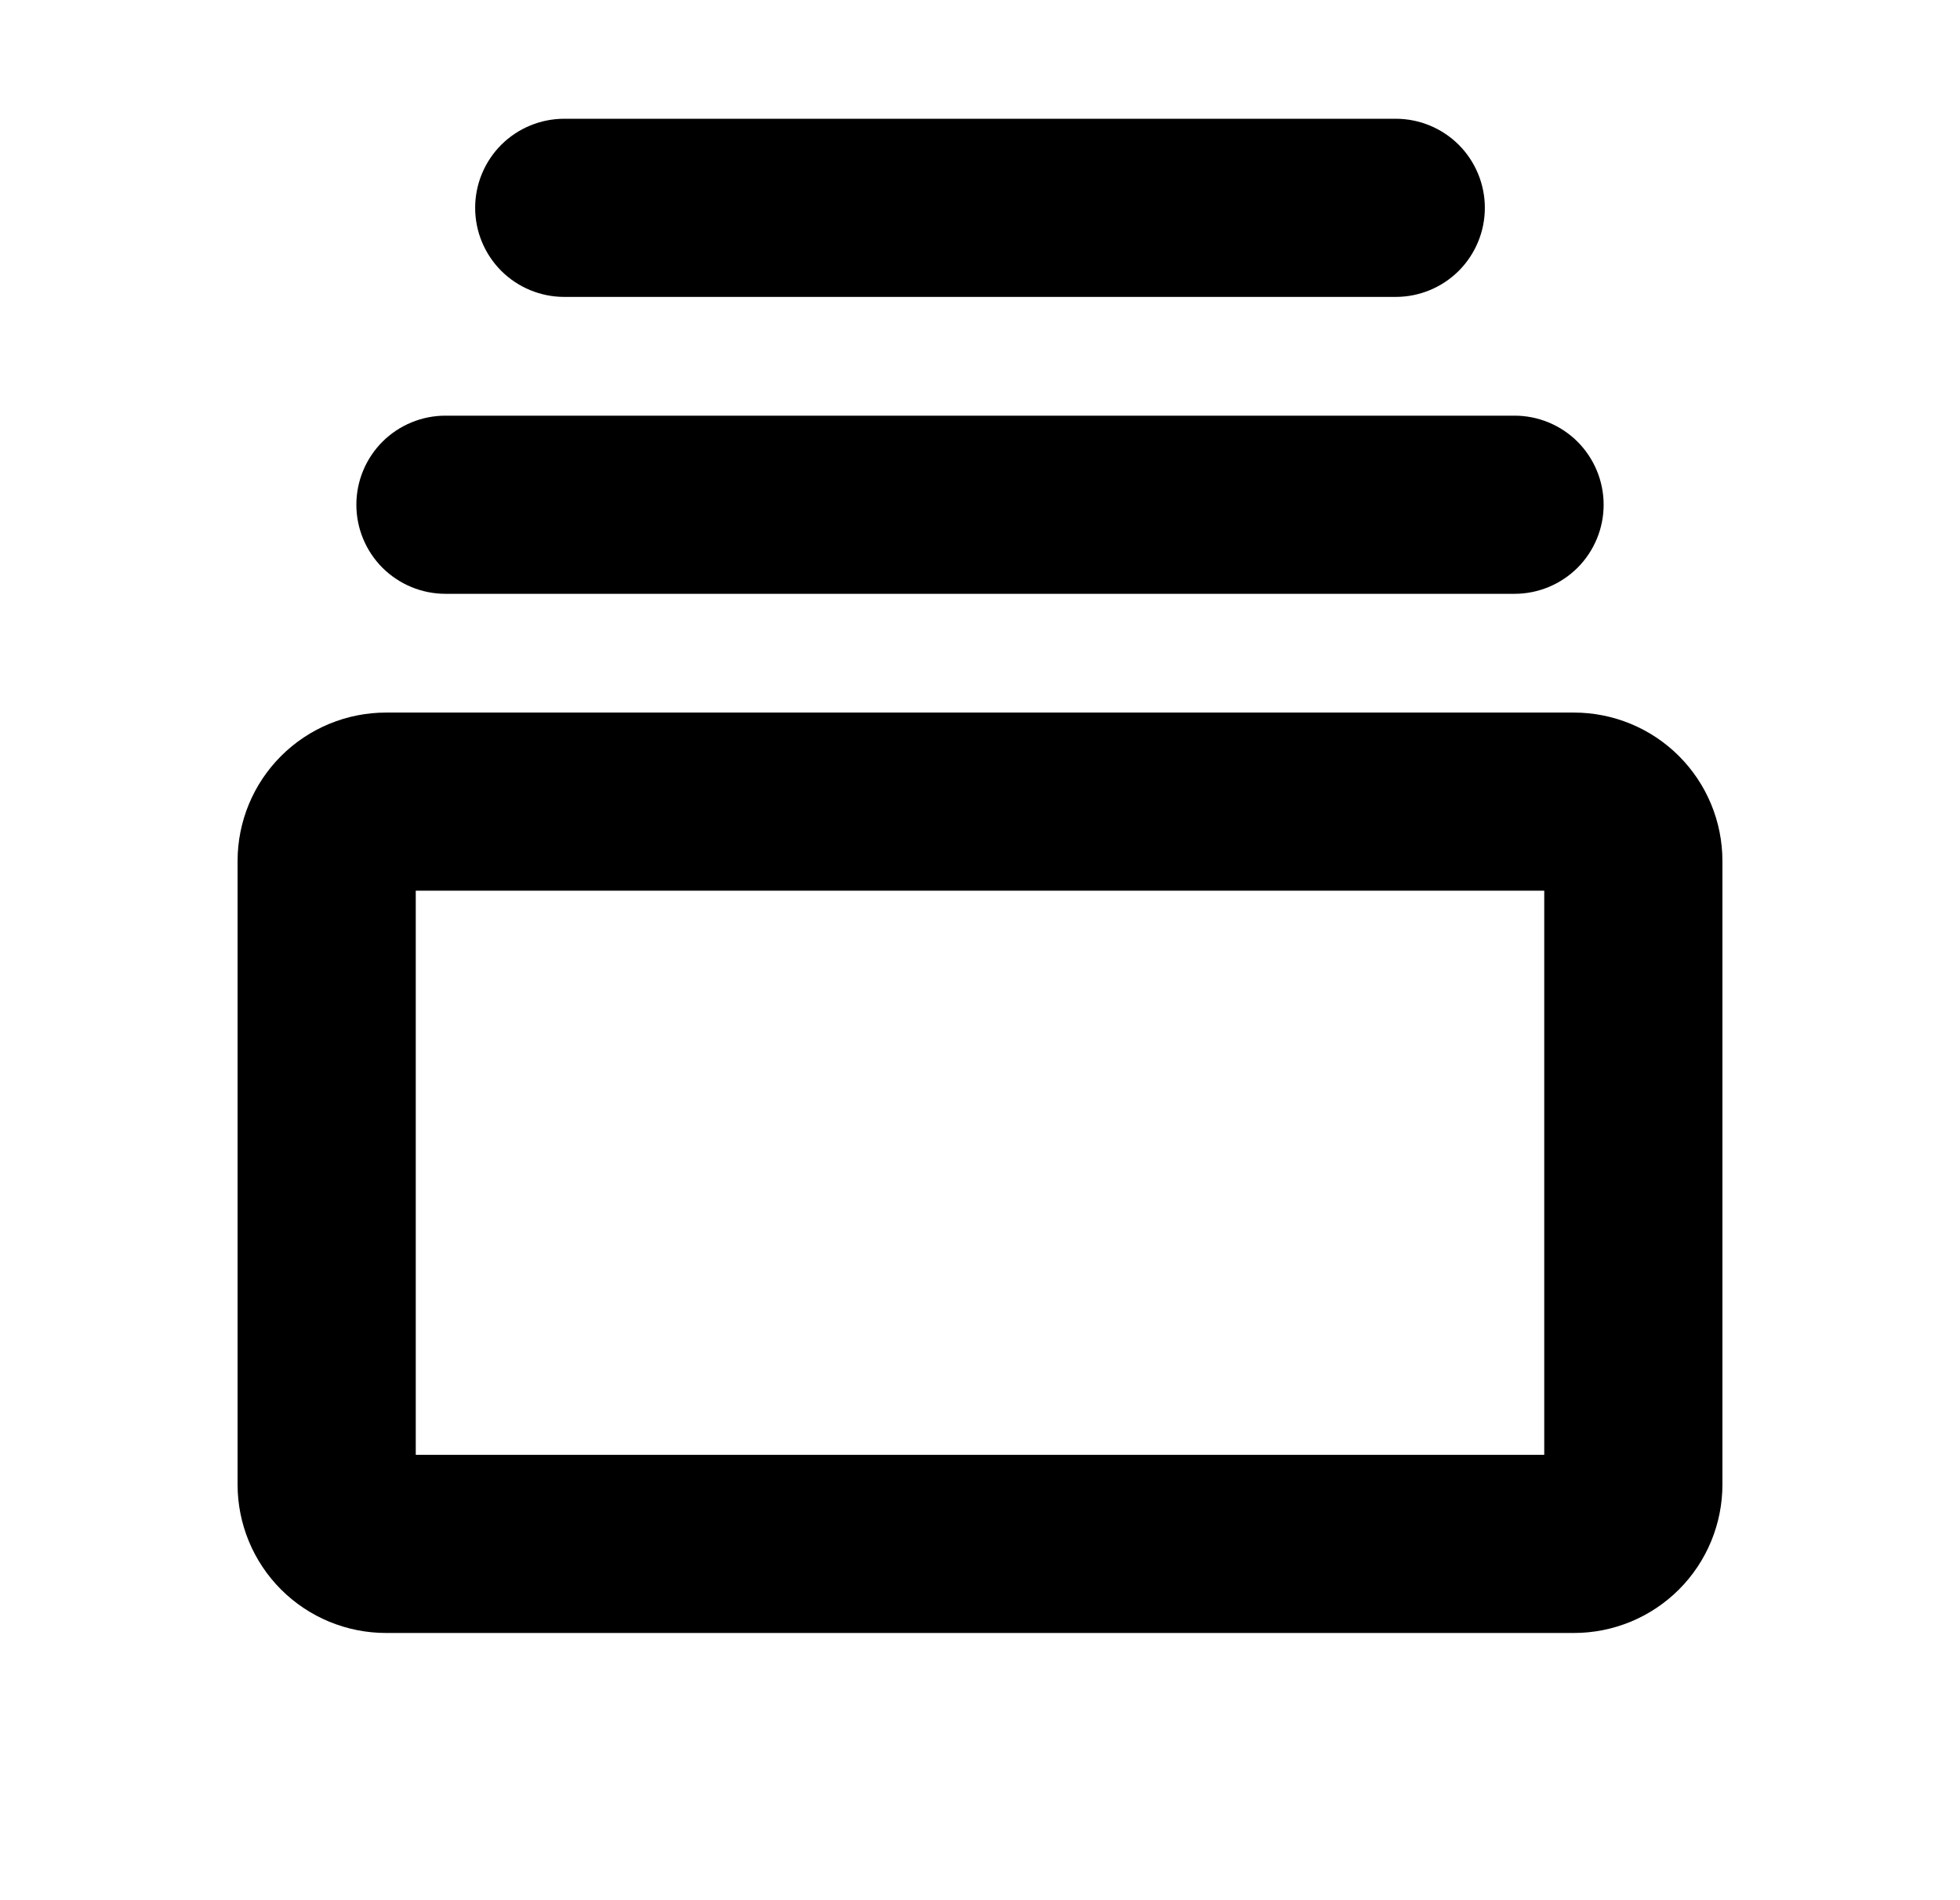<svg xmlns="http://www.w3.org/2000/svg" viewBox="0 0 33 32" fill="none">
  <path d="M26.5 12H6.5C5.837 12 5.201 12.263 4.732 12.732C4.263 13.201 4 13.837 4 14.5V25C4 25.663 4.263 26.299 4.732 26.768C5.201 27.237 5.837 27.5 6.5 27.5H26.5C27.163 27.5 27.799 27.237 28.268 26.768C28.737 26.299 29 25.663 29 25V14.5C29 13.837 28.737 13.201 28.268 12.732C27.799 12.263 27.163 12 26.5 12ZM26 24.5H7V15H26V24.5ZM6 8.5C6 8.102 6.158 7.721 6.439 7.439C6.721 7.158 7.102 7 7.5 7H25.5C25.898 7 26.279 7.158 26.561 7.439C26.842 7.721 27 8.102 27 8.5C27 8.898 26.842 9.279 26.561 9.561C26.279 9.842 25.898 10 25.5 10H7.5C7.102 10 6.721 9.842 6.439 9.561C6.158 9.279 6 8.898 6 8.5ZM8 3.5C8 3.102 8.158 2.721 8.439 2.439C8.721 2.158 9.102 2 9.5 2H23.5C23.898 2 24.279 2.158 24.561 2.439C24.842 2.721 25 3.102 25 3.5C25 3.898 24.842 4.279 24.561 4.561C24.279 4.842 23.898 5 23.5 5H9.5C9.102 5 8.721 4.842 8.439 4.561C8.158 4.279 8 3.898 8 3.5Z" fill="currentColor"/>
</svg>